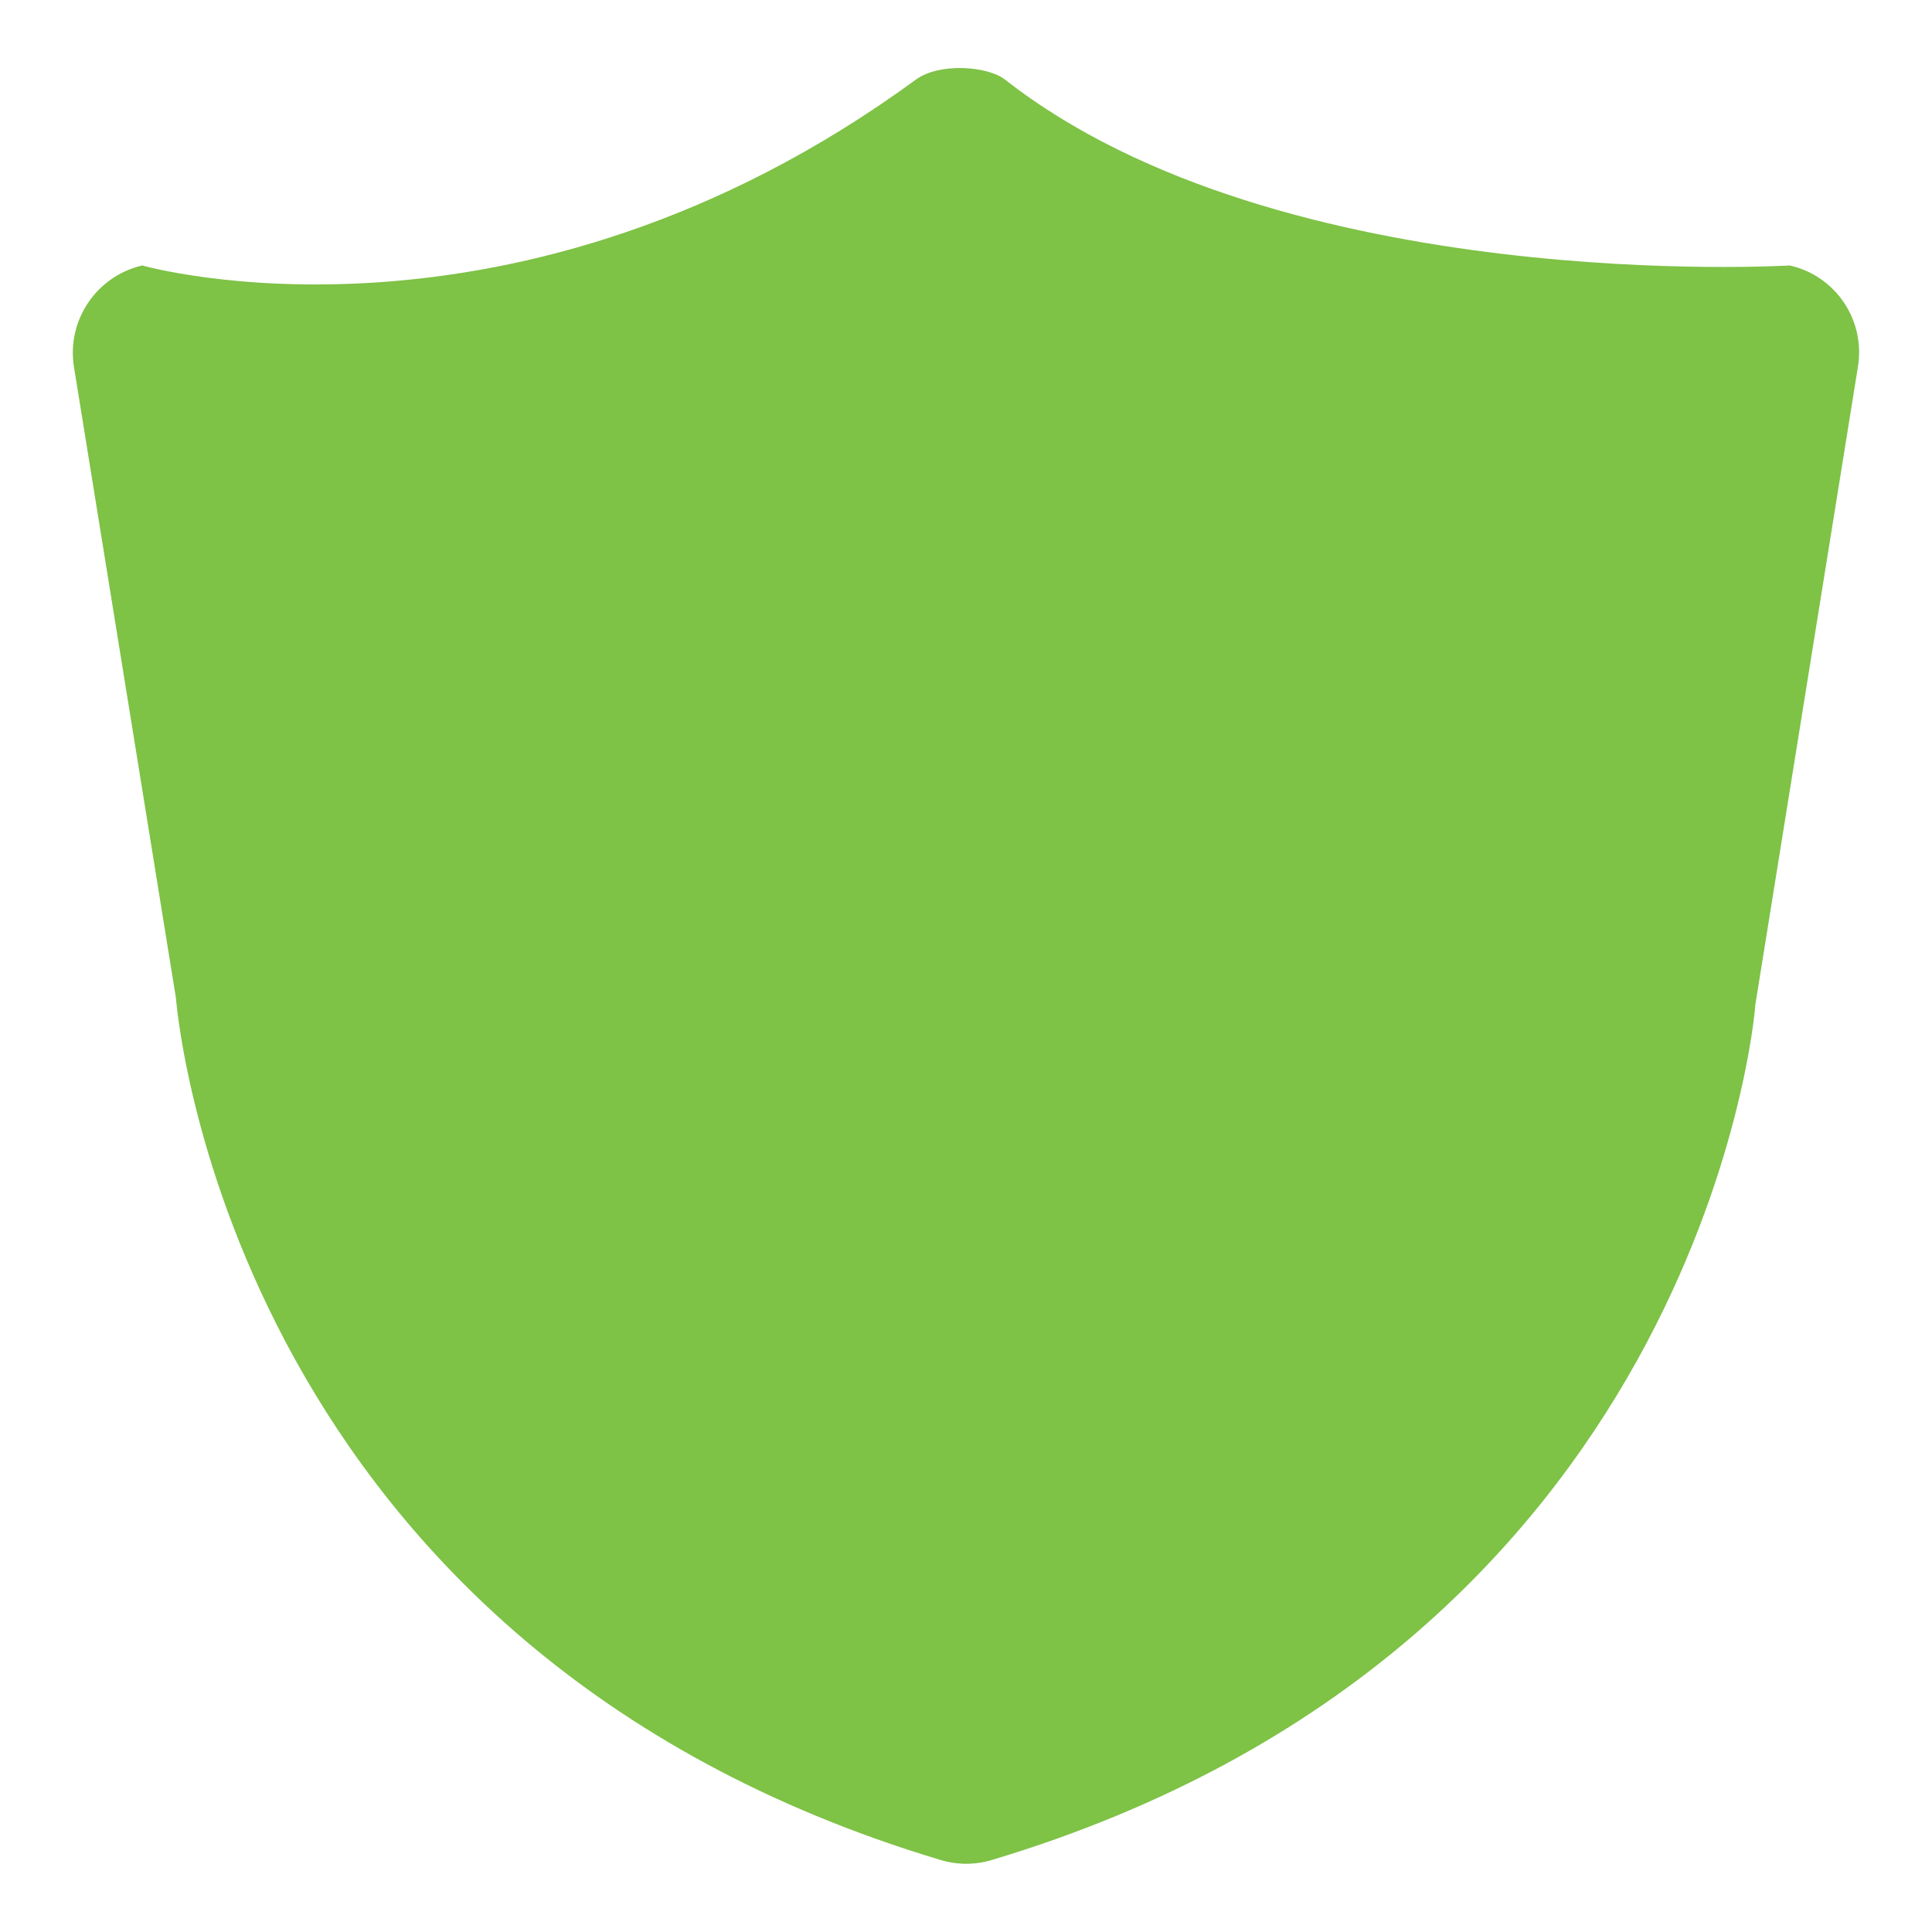 <?xml version="1.0" encoding="UTF-8"?>
<svg id="Data_Mgt" data-name="Data Mgt" xmlns="http://www.w3.org/2000/svg" viewBox="0 0 150 150">
  <defs>
    <style>
      .cls-1 {
        fill: #7ec246;
      }
    </style>
  </defs>
  <path id="Armed_Shield" data-name="Armed Shield" class="cls-1" d="M138.96,20.61s-39.44,2.39-60.93-14.43c-1.34-1.05-5.09-1.34-6.92,0C40.04,28.9,11.04,20.61,11.04,20.61c-3.55.83-5.87,4.26-5.3,7.86l7.92,49.02c.17,2.06,4.76,50.55,59.37,66.92,1.3.39,2.68.39,3.97,0,54.61-16.37,59.2-64.86,59.28-66.38l7.97-49.56c.59-3.61-1.73-7.06-5.3-7.86Z"/>
</svg>